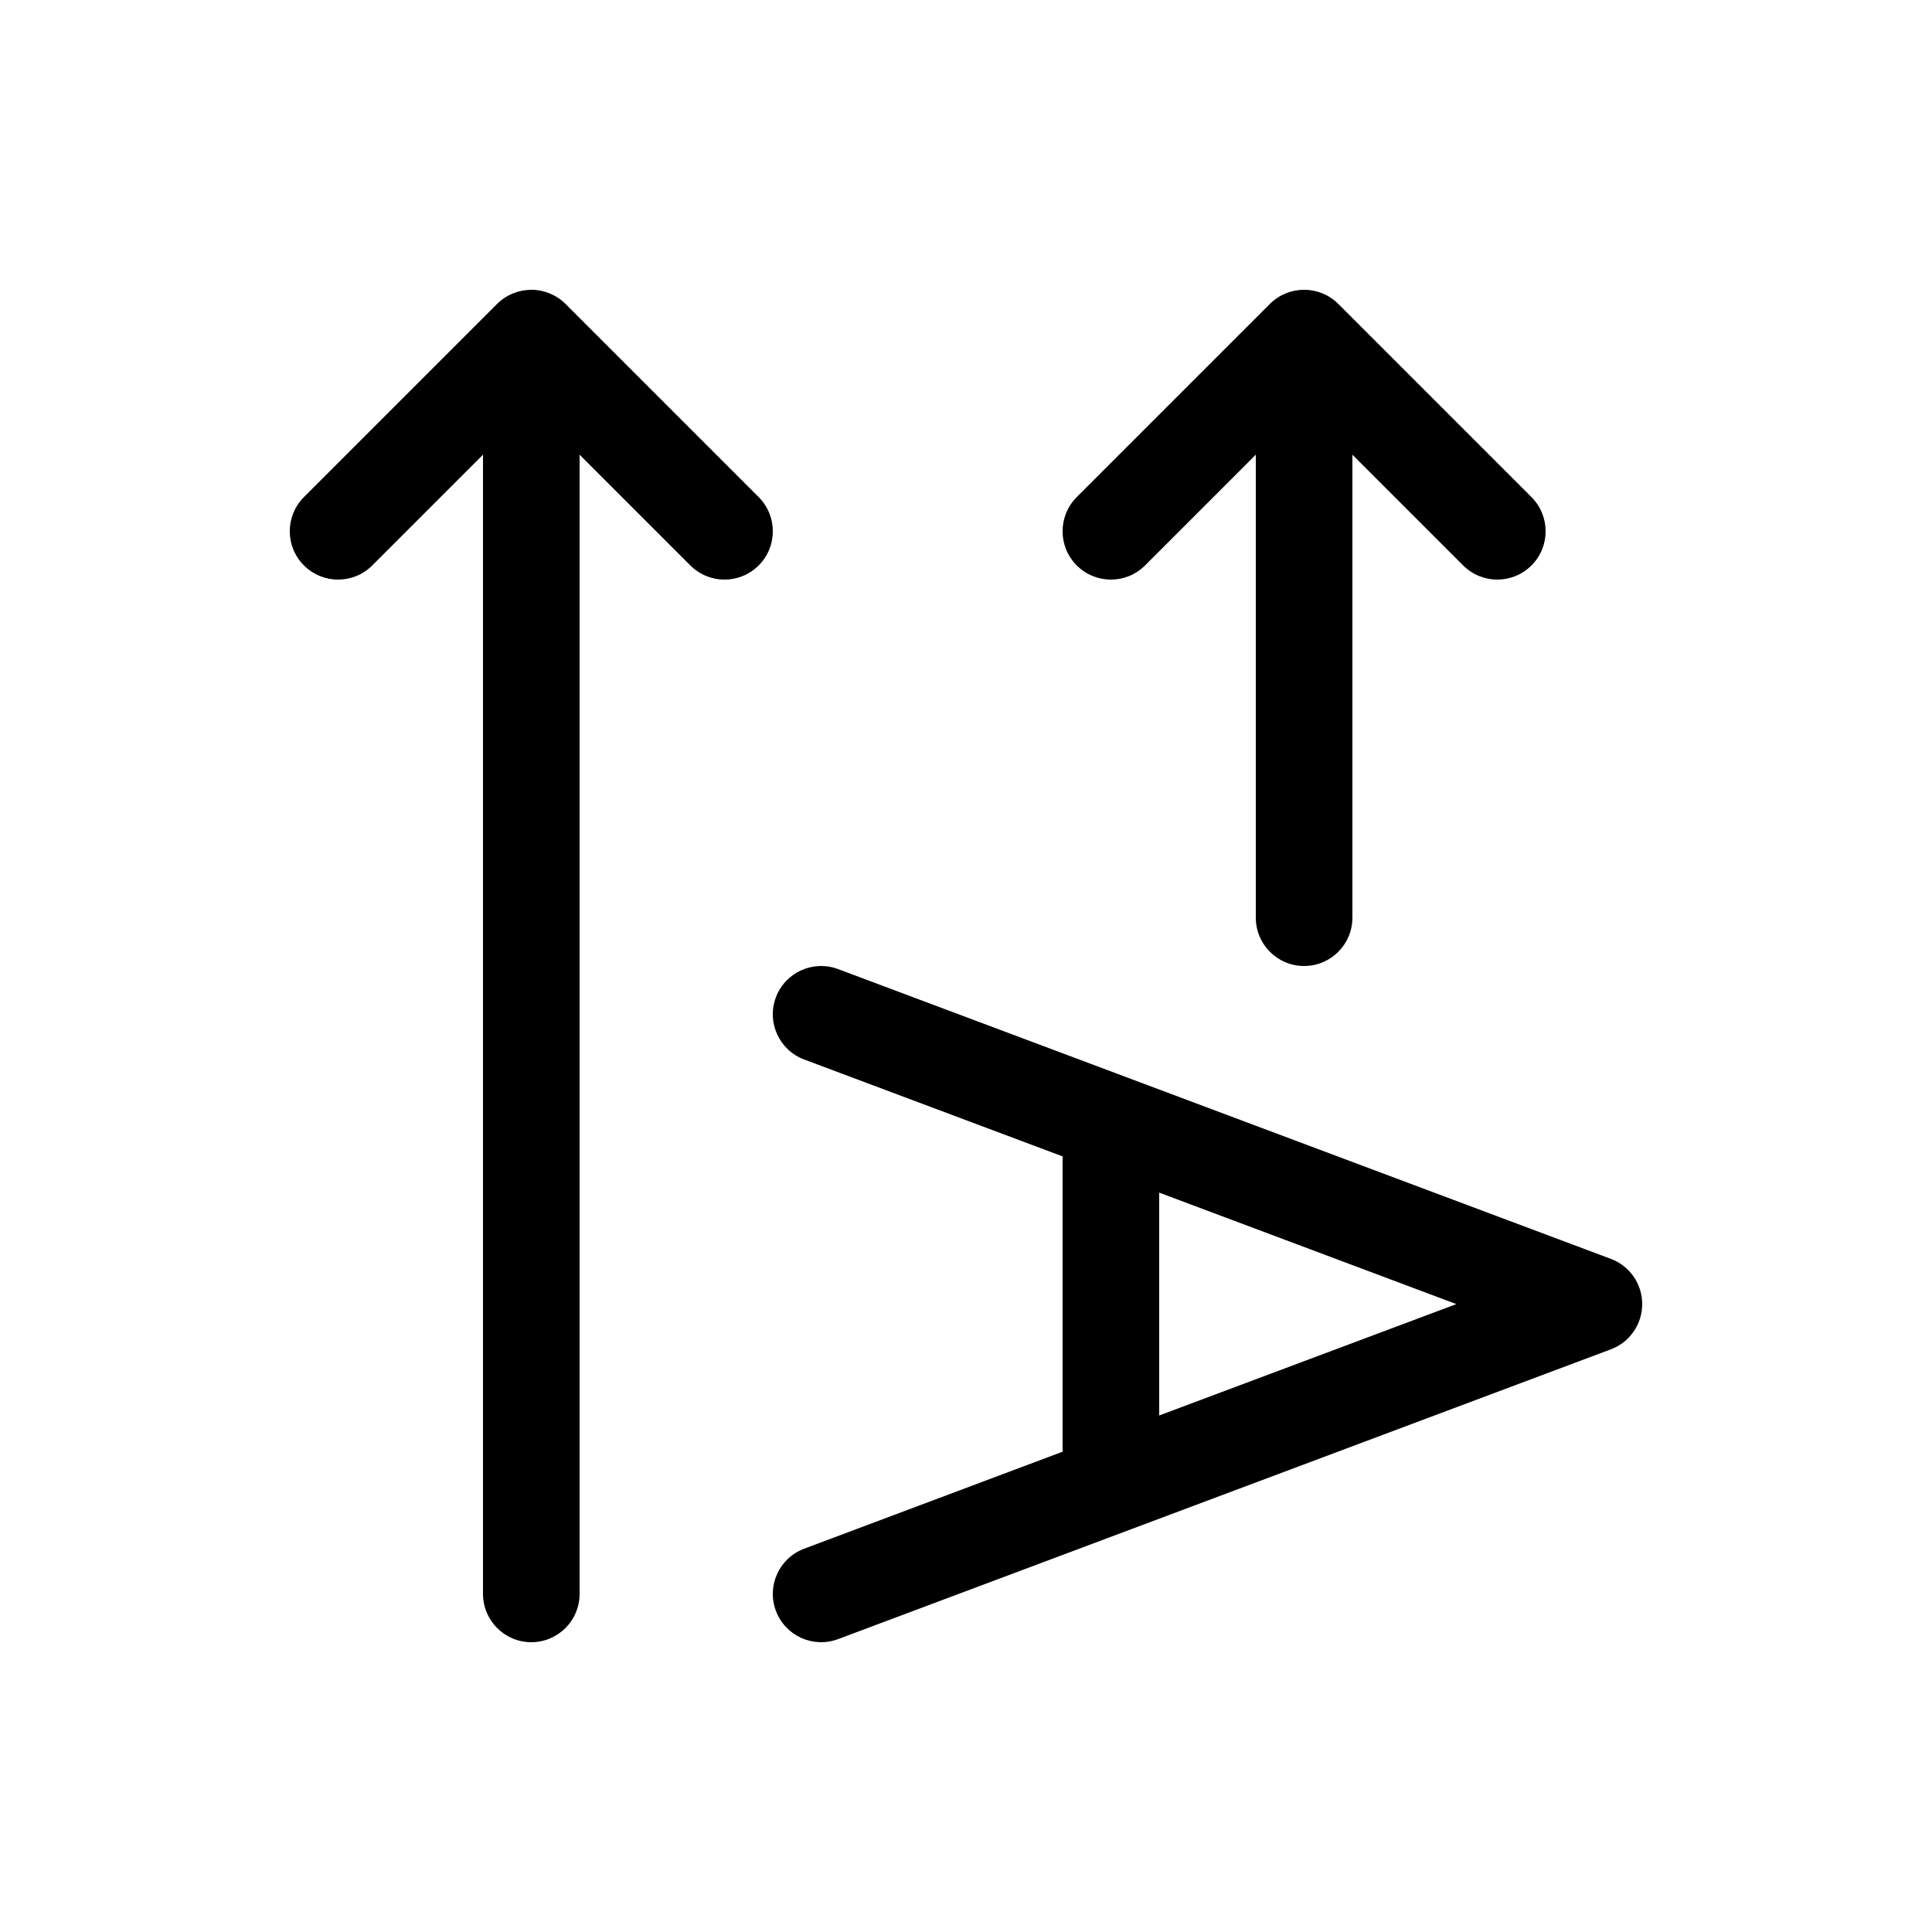 <svg xmlns="http://www.w3.org/2000/svg" viewBox="0 0 20 20" fill="none"><path d="M17 13.5C17 13.708 16.871 13.895 16.676 13.968L8.676 16.968C8.417 17.065 8.129 16.934 8.032 16.675C7.935 16.417 8.066 16.129 8.325 16.032L11 15.028V11.971L8.325 10.968C8.066 10.871 7.935 10.583 8.032 10.324C8.129 10.066 8.417 9.935 8.676 10.032L16.676 13.032C16.871 13.105 17 13.291 17 13.5ZM15.076 13.5L12 12.346V14.653L15.076 13.5ZM5 16.5C5 16.776 5.224 17 5.5 17C5.776 17 6 16.776 6 16.5V4.707L7.146 5.853C7.342 6.049 7.658 6.049 7.854 5.853C8.049 5.658 8.049 5.342 7.854 5.146L5.854 3.146C5.806 3.098 5.75 3.062 5.691 3.038C5.633 3.014 5.57 3 5.503 3L5.5 3L5.497 3C5.37 3.001 5.243 3.05 5.146 3.146L3.146 5.146C2.951 5.342 2.951 5.658 3.146 5.853C3.342 6.049 3.658 6.049 3.854 5.853L5 4.707V16.5ZM13 9.5C13 9.776 13.224 10 13.5 10C13.776 10 14 9.776 14 9.5V4.707L15.146 5.853C15.342 6.049 15.658 6.049 15.854 5.853C16.049 5.658 16.049 5.342 15.854 5.146L13.854 3.146C13.658 2.951 13.342 2.951 13.146 3.146L11.146 5.146C10.951 5.342 10.951 5.658 11.146 5.853C11.342 6.049 11.658 6.049 11.854 5.853L13 4.707V9.5Z" fill="currentColor"/></svg>